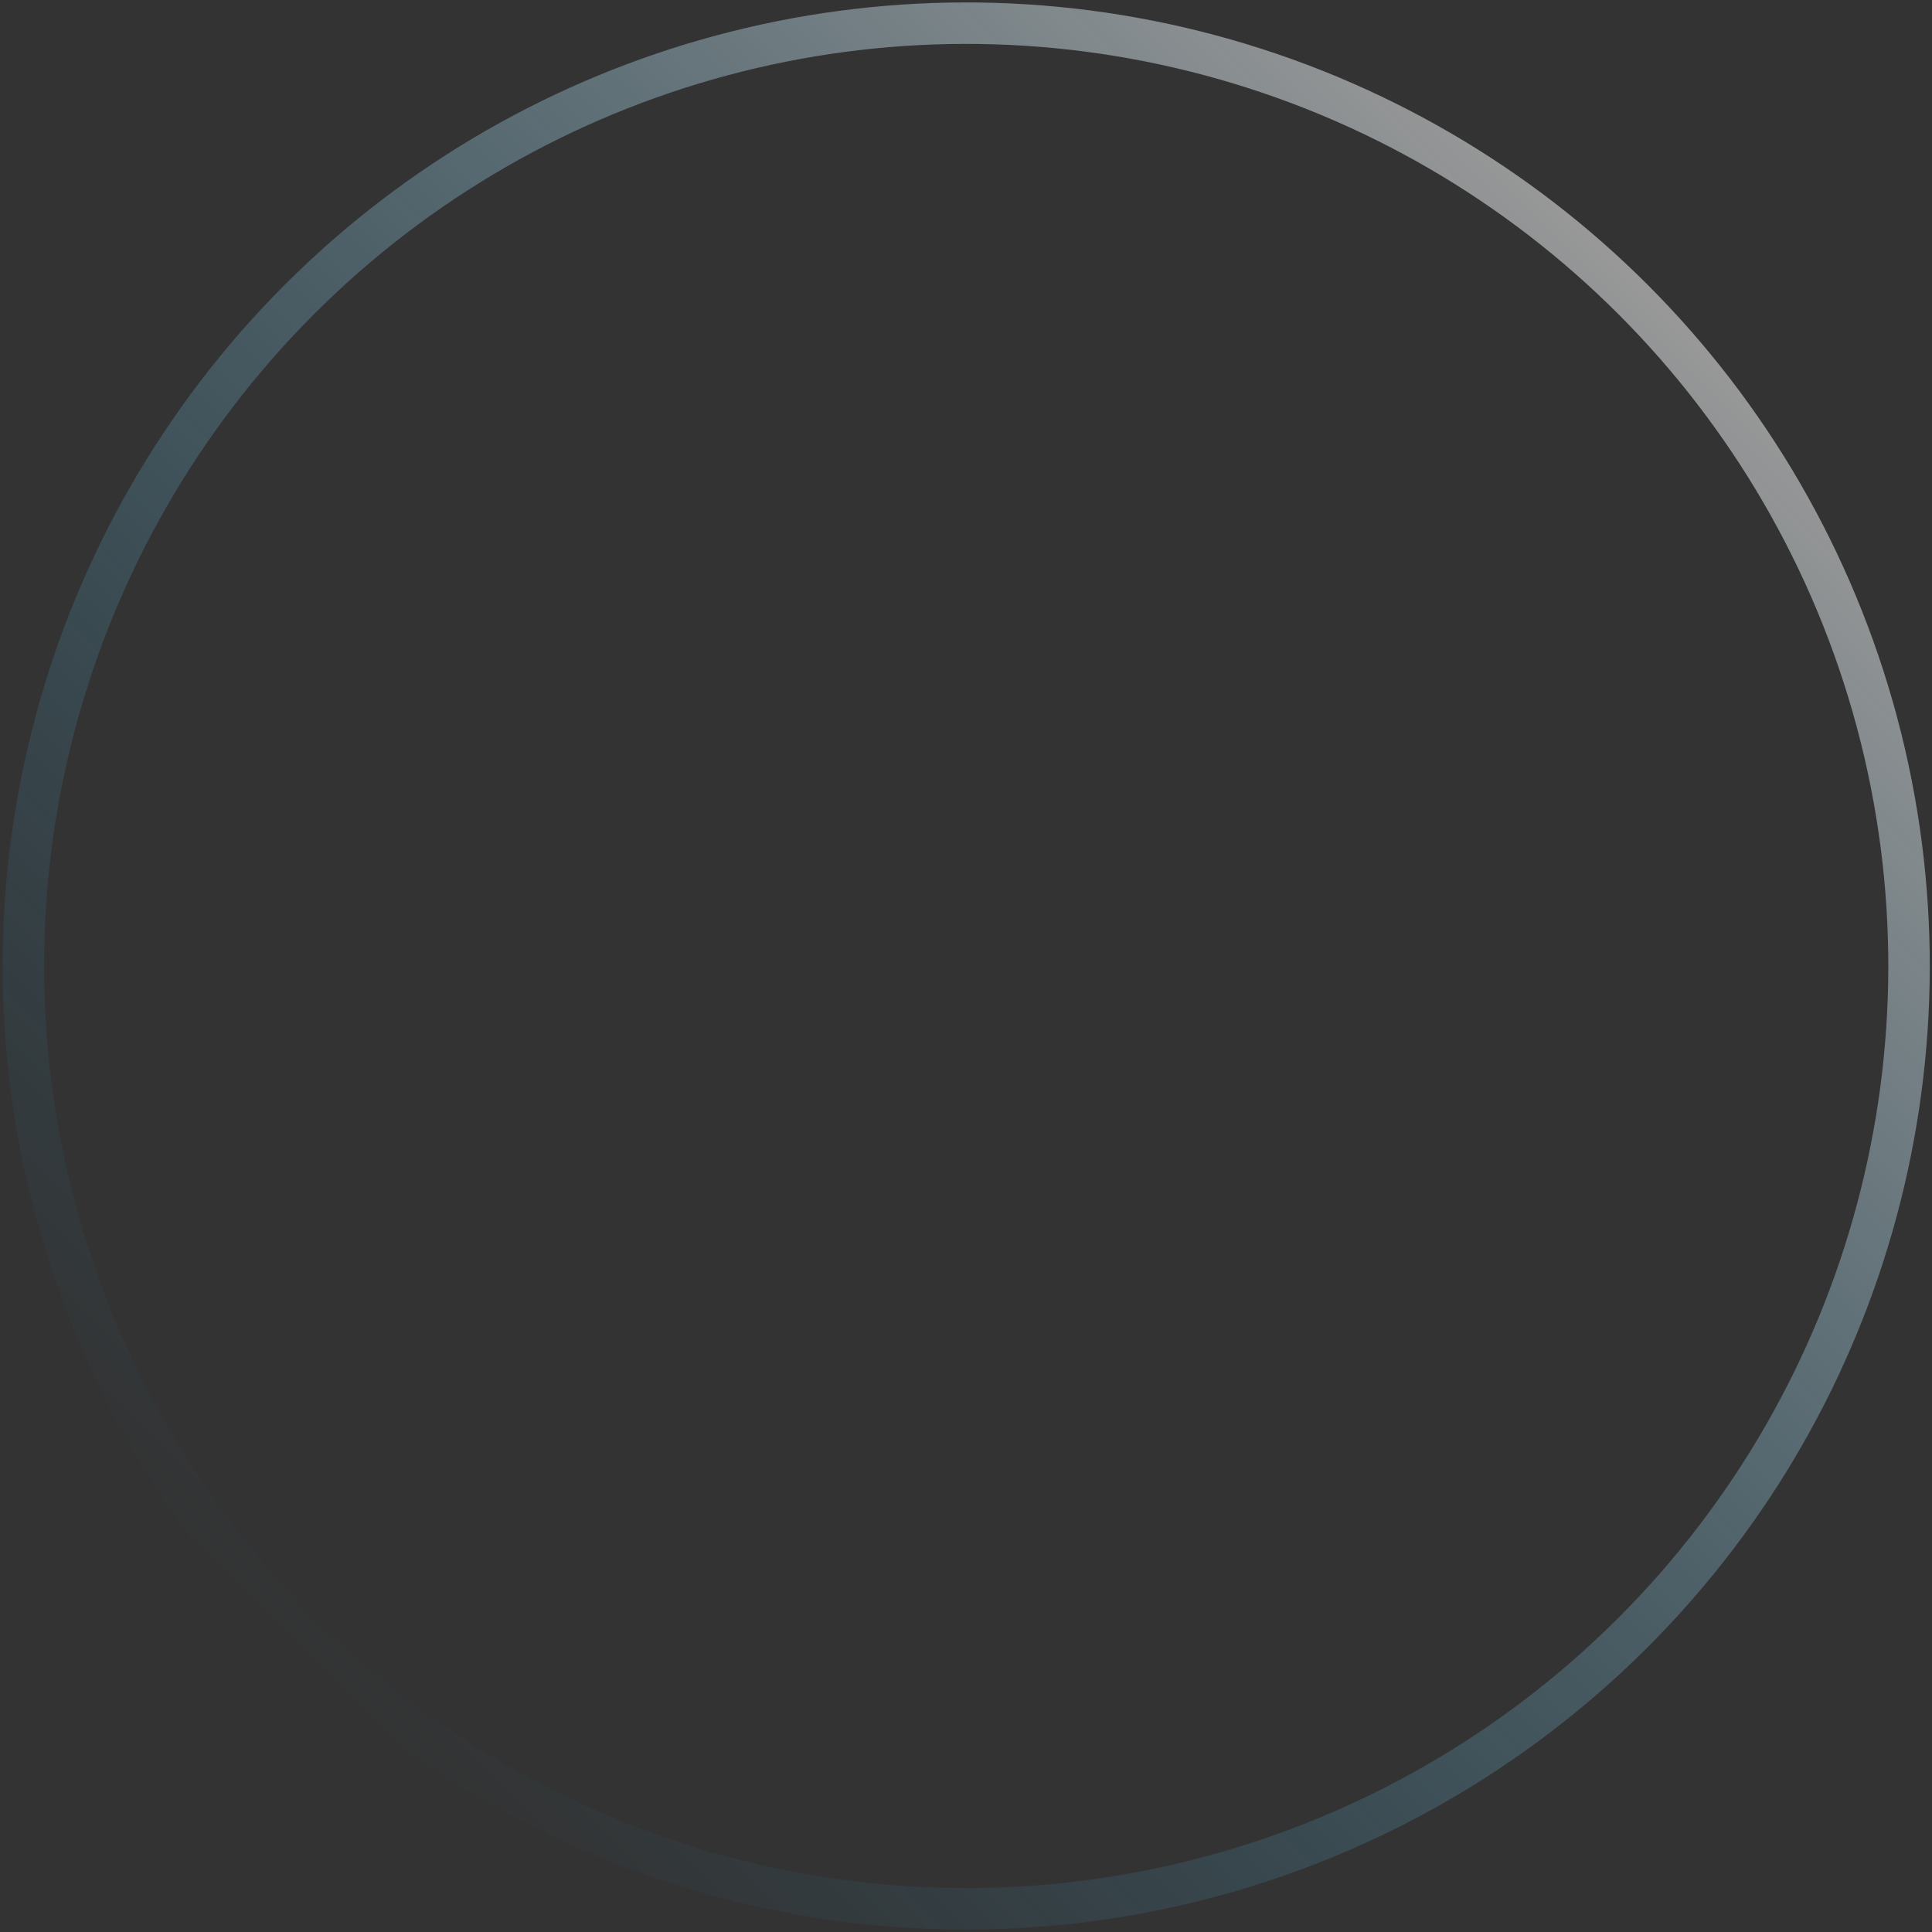 <svg width="559" height="559" viewBox="0 0 559 559" fill="none" xmlns="http://www.w3.org/2000/svg">
<rect x="0" y="0" width="559" height="559" fill="#333333" stroke="none"/>
<circle cx="278.834" cy="278.834" r="272.834" transform="matrix(-0.707 -0.707 -0.707 0.707 673.83 279.5)" stroke="url(#paint0_linear_92_533)" stroke-opacity="0.8" stroke-width="12"/>
<defs>
<linearGradient id="paint0_linear_92_533" x1="278.834" y1="0" x2="278.834" y2="557.667" gradientUnits="userSpaceOnUse">
<stop stop-color="white" stop-opacity="0.62"/>
<stop offset="1" stop-color="#1CB4F6" stop-opacity="0"/>
</linearGradient>
</defs>
</svg>
